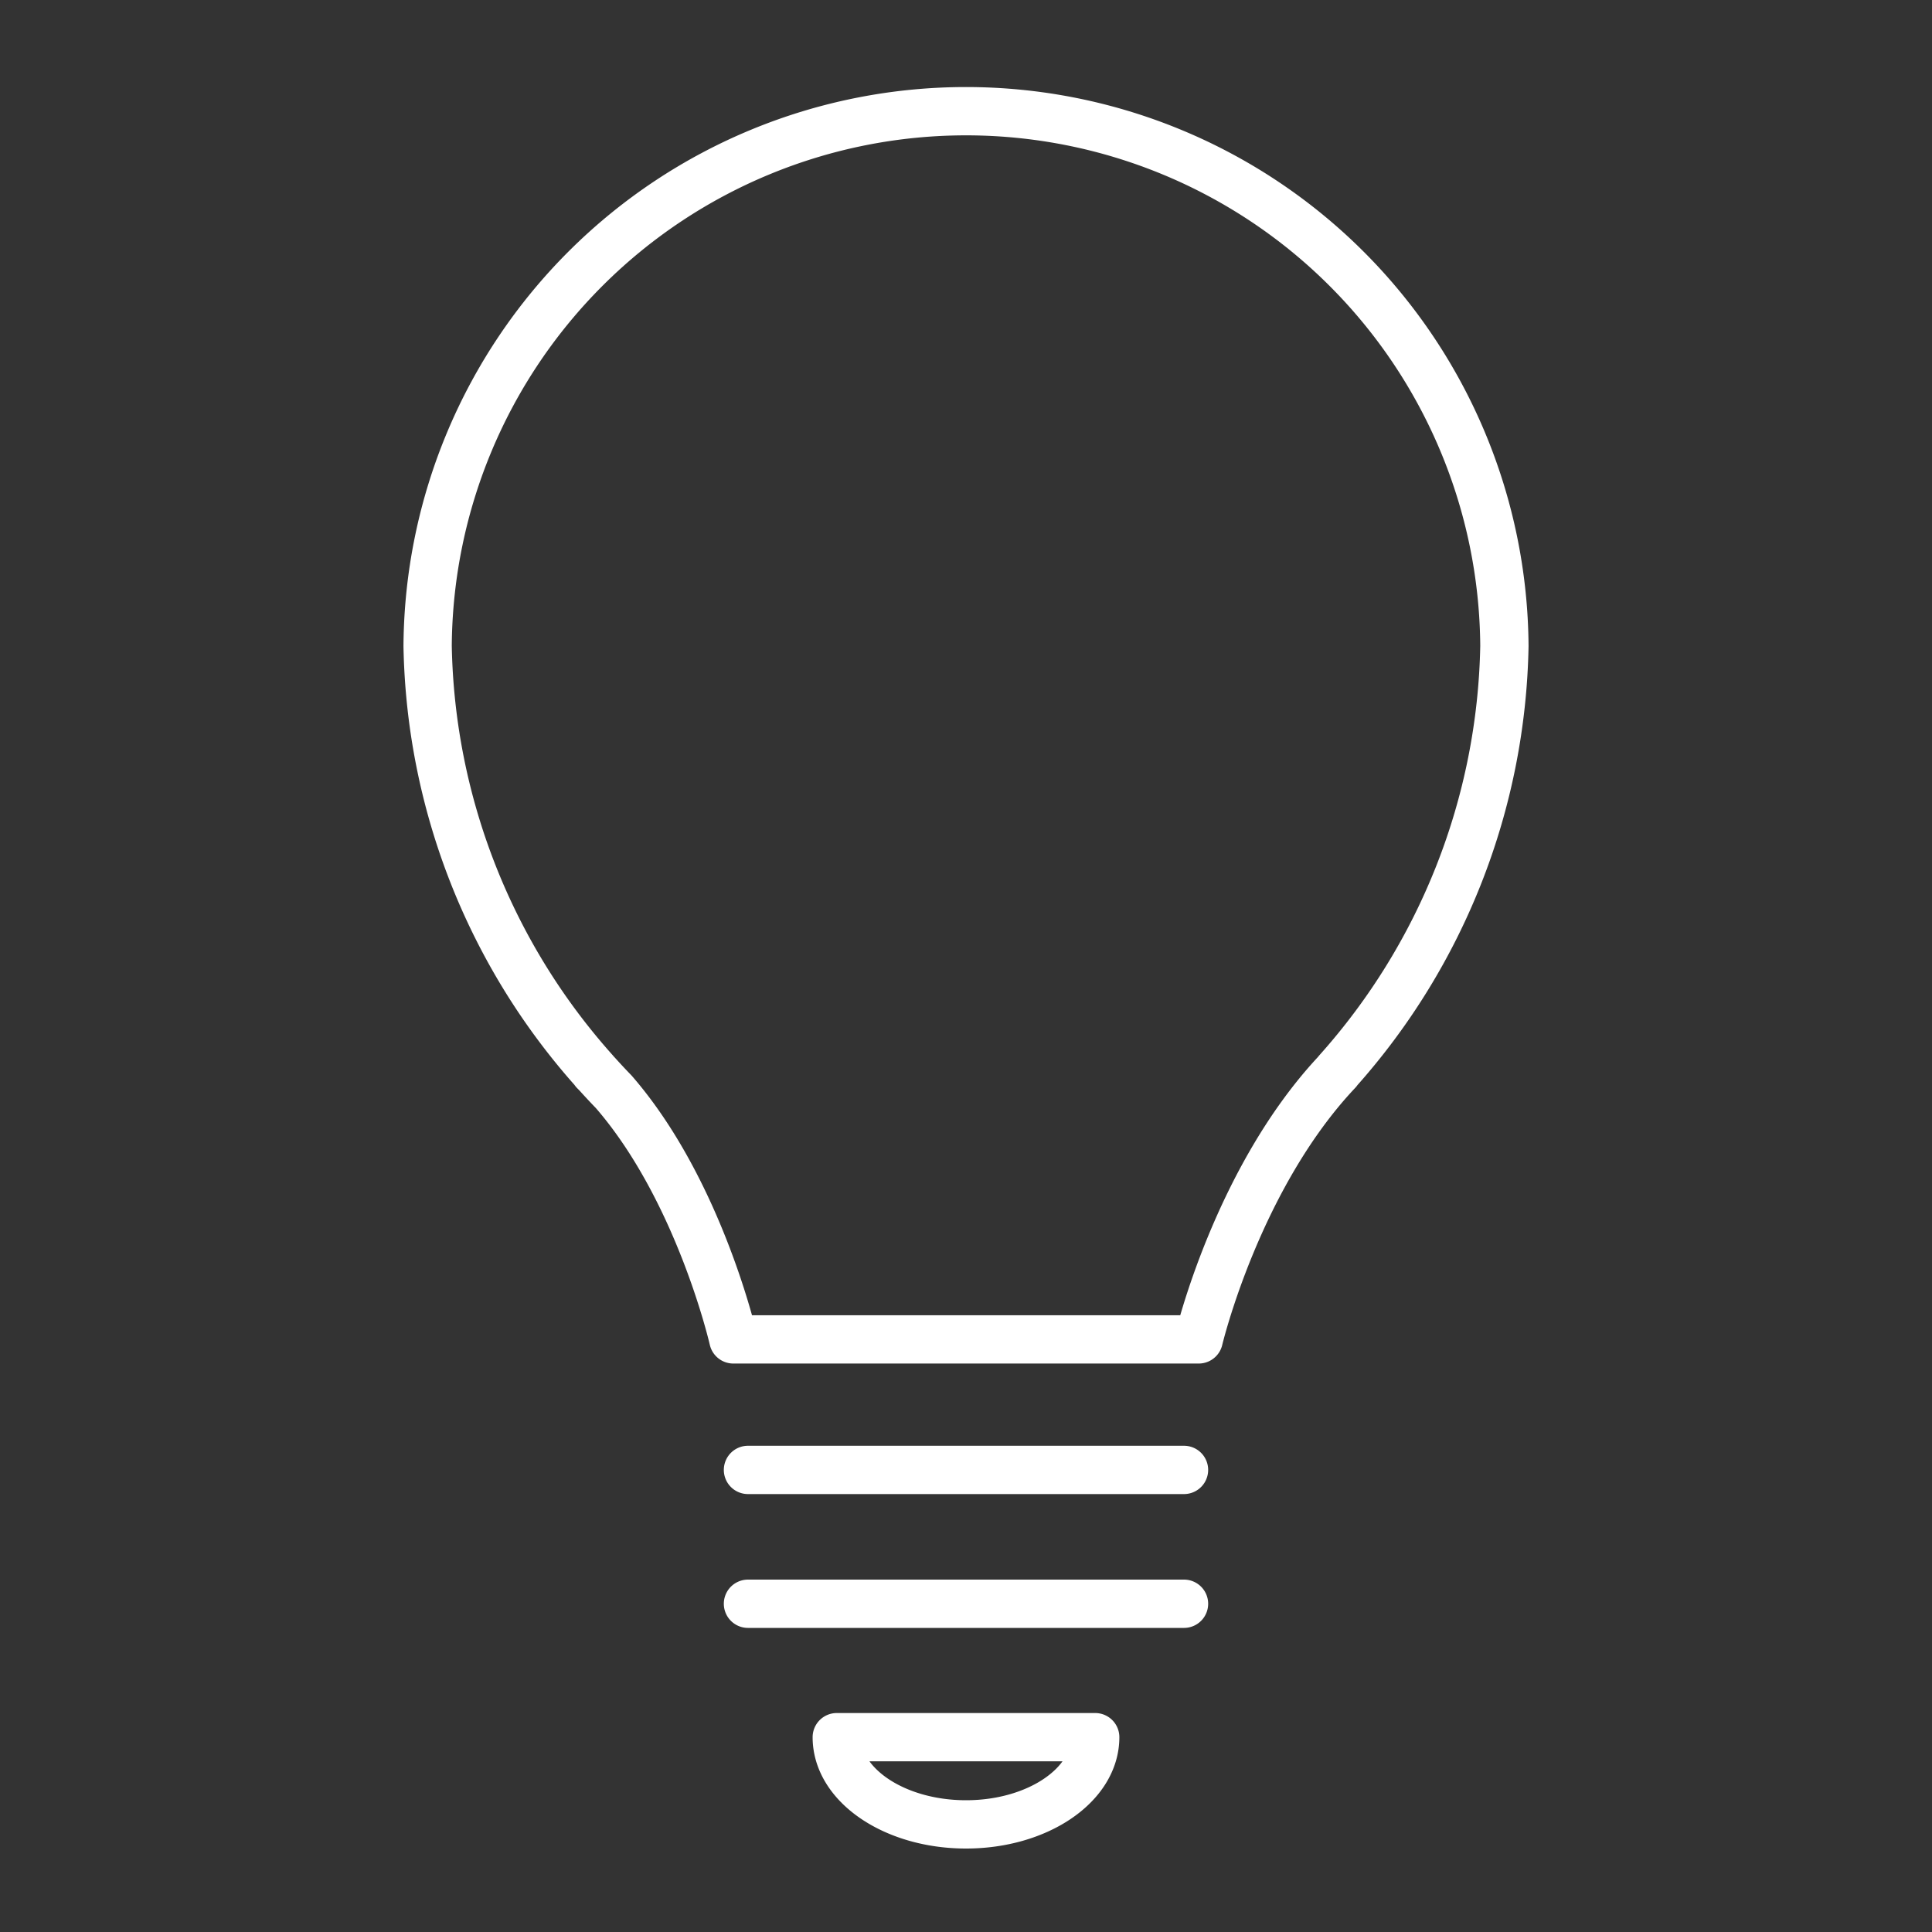 <svg xmlns="http://www.w3.org/2000/svg" viewBox="0 0 80 80"><rect x="0" y="0" width="80" height="80" fill="#333333" stroke="none"/><path d="M62.294 26.749a22.294 22.294 0 00-44.587 0 27.136 27.136 0 006.917 17.61h-.011c.041.04.081.082.12.122q.333.37.679.727c3.548 4.085 4.954 10.253 4.954 10.253h19.271s1.586-6.688 5.751-11.1h-.009a27.141 27.141 0 006.915-17.612zM30.972 60.866h18.055m-18.055 5.542h18.055m-3.677 5.525c0 1.995-2.4 3.611-5.349 3.611s-5.352-1.616-5.352-3.611z" fill="none" stroke="#fff" stroke-linecap="round" stroke-linejoin="round" stroke-width="2"/></svg>